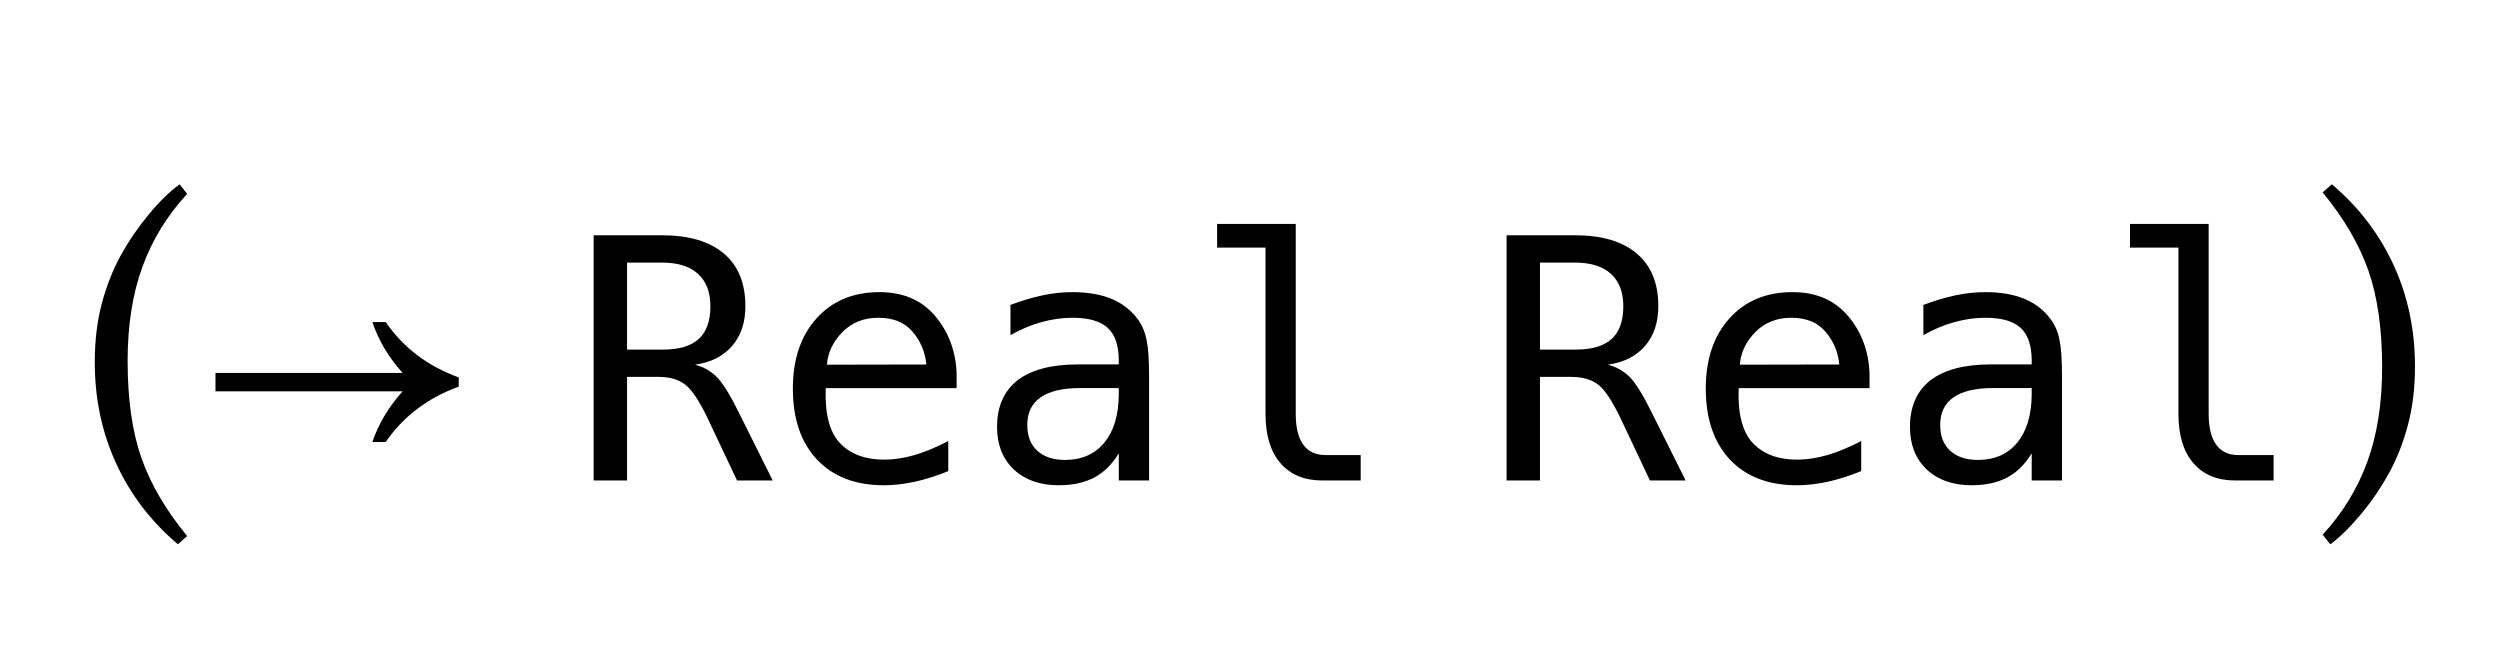 <?xml version="1.0" encoding="UTF-8"?>
<svg xmlns="http://www.w3.org/2000/svg" xmlns:xlink="http://www.w3.org/1999/xlink" width="104.062" height="27.438" viewBox="0 0 104.062 27.438">
<defs>
<g>
<g id="glyph-0-0">
<path d="M 4.406 2.656 C 3.297 1.719 2.441 0.605 1.844 -0.688 C 1.246 -1.98 0.945 -3.391 0.945 -4.922 C 0.945 -5.816 1.043 -6.633 1.238 -7.367 C 1.434 -8.102 1.695 -8.766 2.023 -9.363 C 2.352 -9.961 2.738 -10.527 3.188 -11.07 C 3.637 -11.613 4.066 -12.031 4.477 -12.328 L 4.789 -11.93 C 3.957 -11.027 3.336 -10.016 2.926 -8.887 C 2.516 -7.758 2.312 -6.457 2.312 -4.977 C 2.312 -3.371 2.504 -2.027 2.887 -0.938 C 3.27 0.152 3.902 1.234 4.789 2.312 Z M 4.406 2.656 "/>
</g>
<g id="glyph-0-1">
<path d="M 1.266 2.656 L 0.945 2.258 C 1.777 1.355 2.398 0.34 2.809 -0.789 C 3.219 -1.918 3.422 -3.223 3.422 -4.703 C 3.422 -6.309 3.23 -7.652 2.848 -8.742 C 2.465 -9.832 1.832 -10.914 0.945 -11.992 L 1.328 -12.328 C 2.438 -11.391 3.293 -10.277 3.891 -8.984 C 4.488 -7.691 4.789 -6.281 4.789 -4.75 C 4.789 -3.859 4.691 -3.047 4.496 -2.312 C 4.301 -1.578 4.039 -0.91 3.711 -0.312 C 3.383 0.285 2.996 0.855 2.547 1.395 C 2.098 1.934 1.672 2.355 1.266 2.656 Z M 1.266 2.656 "/>
</g>
<g id="glyph-1-0">
<path d="M 10.766 -3.906 C 9.469 -3.434 8.457 -2.664 7.727 -1.602 L 7.172 -1.602 C 7.422 -2.348 7.84 -3.051 8.43 -3.711 L 0.641 -3.711 L 0.641 -4.477 L 8.43 -4.477 C 7.84 -5.137 7.422 -5.844 7.172 -6.594 L 7.727 -6.594 C 8.457 -5.531 9.469 -4.762 10.766 -4.289 Z M 10.766 -3.906 "/>
</g>
<g id="glyph-2-0">
<path d="M 5.195 -4.82 C 5.551 -4.727 5.855 -4.555 6.105 -4.305 C 6.355 -4.051 6.668 -3.547 7.039 -2.789 L 8.43 0 L 6.945 0 L 5.727 -2.578 C 5.375 -3.312 5.062 -3.785 4.781 -3.996 C 4.5 -4.207 4.137 -4.312 3.684 -4.312 L 2.367 -4.312 L 2.367 0 L 0.977 0 L 0.977 -10.207 L 3.82 -10.207 C 4.941 -10.207 5.801 -9.953 6.398 -9.445 C 6.996 -8.941 7.293 -8.211 7.293 -7.254 C 7.293 -6.578 7.109 -6.027 6.742 -5.602 C 6.375 -5.176 5.859 -4.914 5.195 -4.82 Z M 2.367 -9.07 L 2.367 -5.449 L 3.875 -5.449 C 4.535 -5.449 5.027 -5.598 5.352 -5.891 C 5.676 -6.188 5.836 -6.641 5.836 -7.254 C 5.836 -7.84 5.664 -8.289 5.32 -8.602 C 4.977 -8.914 4.477 -9.07 3.82 -9.07 Z M 2.367 -9.07 "/>
</g>
<g id="glyph-2-1">
<path d="M 7.656 -4.457 L 7.656 -3.844 L 2.207 -3.844 L 2.207 -3.801 C 2.172 -2.758 2.371 -2.008 2.805 -1.551 C 3.242 -1.094 3.855 -0.867 4.648 -0.867 C 5.051 -0.867 5.469 -0.934 5.906 -1.059 C 6.344 -1.188 6.812 -1.383 7.309 -1.641 L 7.309 -0.391 C 6.828 -0.195 6.367 -0.047 5.922 0.051 C 5.477 0.148 5.051 0.199 4.633 0.199 C 3.445 0.199 2.516 -0.16 1.844 -0.871 C 1.176 -1.586 0.84 -2.566 0.84 -3.82 C 0.84 -5.043 1.168 -6.02 1.824 -6.746 C 2.48 -7.477 3.355 -7.84 4.449 -7.84 C 5.426 -7.84 6.195 -7.512 6.758 -6.852 C 7.32 -6.188 7.621 -5.391 7.656 -4.457 Z M 6.398 -4.828 C 6.344 -5.355 6.152 -5.812 5.82 -6.195 C 5.492 -6.582 5.016 -6.773 4.395 -6.773 C 3.789 -6.773 3.289 -6.574 2.898 -6.172 C 2.508 -5.773 2.293 -5.32 2.258 -4.82 Z M 6.398 -4.828 "/>
</g>
<g id="glyph-2-2">
<path d="M 4.797 -3.848 L 4.383 -3.848 C 3.648 -3.848 3.094 -3.719 2.723 -3.461 C 2.352 -3.203 2.168 -2.82 2.168 -2.312 C 2.168 -1.852 2.305 -1.492 2.586 -1.238 C 2.863 -0.984 3.246 -0.855 3.738 -0.855 C 4.43 -0.855 4.977 -1.094 5.375 -1.574 C 5.77 -2.055 5.969 -2.719 5.977 -3.57 L 5.977 -3.848 Z M 7.238 -4.367 L 7.238 0 L 5.977 0 L 5.977 -1.133 C 5.707 -0.68 5.367 -0.344 4.961 -0.125 C 4.551 0.09 4.055 0.199 3.473 0.199 C 2.695 0.199 2.07 -0.023 1.605 -0.461 C 1.141 -0.902 0.91 -1.492 0.91 -2.227 C 0.91 -3.078 1.195 -3.727 1.766 -4.172 C 2.34 -4.613 3.18 -4.832 4.285 -4.832 L 5.977 -4.832 L 5.977 -5.031 C 5.969 -5.641 5.816 -6.086 5.508 -6.359 C 5.203 -6.637 4.719 -6.773 4.047 -6.773 C 3.617 -6.773 3.188 -6.711 2.75 -6.59 C 2.312 -6.469 1.883 -6.285 1.469 -6.051 L 1.469 -7.309 C 1.934 -7.484 2.379 -7.617 2.805 -7.707 C 3.23 -7.797 3.645 -7.84 4.047 -7.84 C 4.68 -7.84 5.223 -7.746 5.672 -7.562 C 6.121 -7.375 6.484 -7.094 6.762 -6.719 C 6.934 -6.492 7.059 -6.211 7.129 -5.875 C 7.203 -5.539 7.238 -5.039 7.238 -4.367 Z M 7.238 -4.367 "/>
</g>
<g id="glyph-2-3">
<path d="M 4.914 -2.77 C 4.914 -2.203 5.02 -1.777 5.227 -1.492 C 5.434 -1.203 5.738 -1.059 6.145 -1.059 L 7.617 -1.059 L 7.617 0 L 6.023 0 C 5.27 0 4.688 -0.242 4.277 -0.723 C 3.863 -1.203 3.656 -1.883 3.656 -2.77 L 3.656 -9.695 L 1.641 -9.695 L 1.641 -10.68 L 4.914 -10.68 Z M 4.914 -2.77 "/>
</g>
</g>
</defs>
<g fill="rgb(0%, 0%, 0%)" fill-opacity="1">
<use xlink:href="#glyph-0-0" x="3" y="20"/>
</g>
<g fill="rgb(0%, 0%, 0%)" fill-opacity="1">
<use xlink:href="#glyph-1-0" x="8.328" y="20"/>
</g>
<g fill="rgb(0%, 0%, 0%)" fill-opacity="1">
<use xlink:href="#glyph-2-0" x="23.734" y="20"/>
<use xlink:href="#glyph-2-1" x="32.163" y="20"/>
<use xlink:href="#glyph-2-2" x="40.592" y="20"/>
<use xlink:href="#glyph-2-3" x="49.021" y="20"/>
</g>
<g fill="rgb(0%, 0%, 0%)" fill-opacity="1">
<use xlink:href="#glyph-2-0" x="61.734" y="20"/>
<use xlink:href="#glyph-2-1" x="70.163" y="20"/>
<use xlink:href="#glyph-2-2" x="78.592" y="20"/>
<use xlink:href="#glyph-2-3" x="87.021" y="20"/>
</g>
<g fill="rgb(0%, 0%, 0%)" fill-opacity="1">
<use xlink:href="#glyph-0-1" x="95.734" y="20"/>
</g>
</svg>
